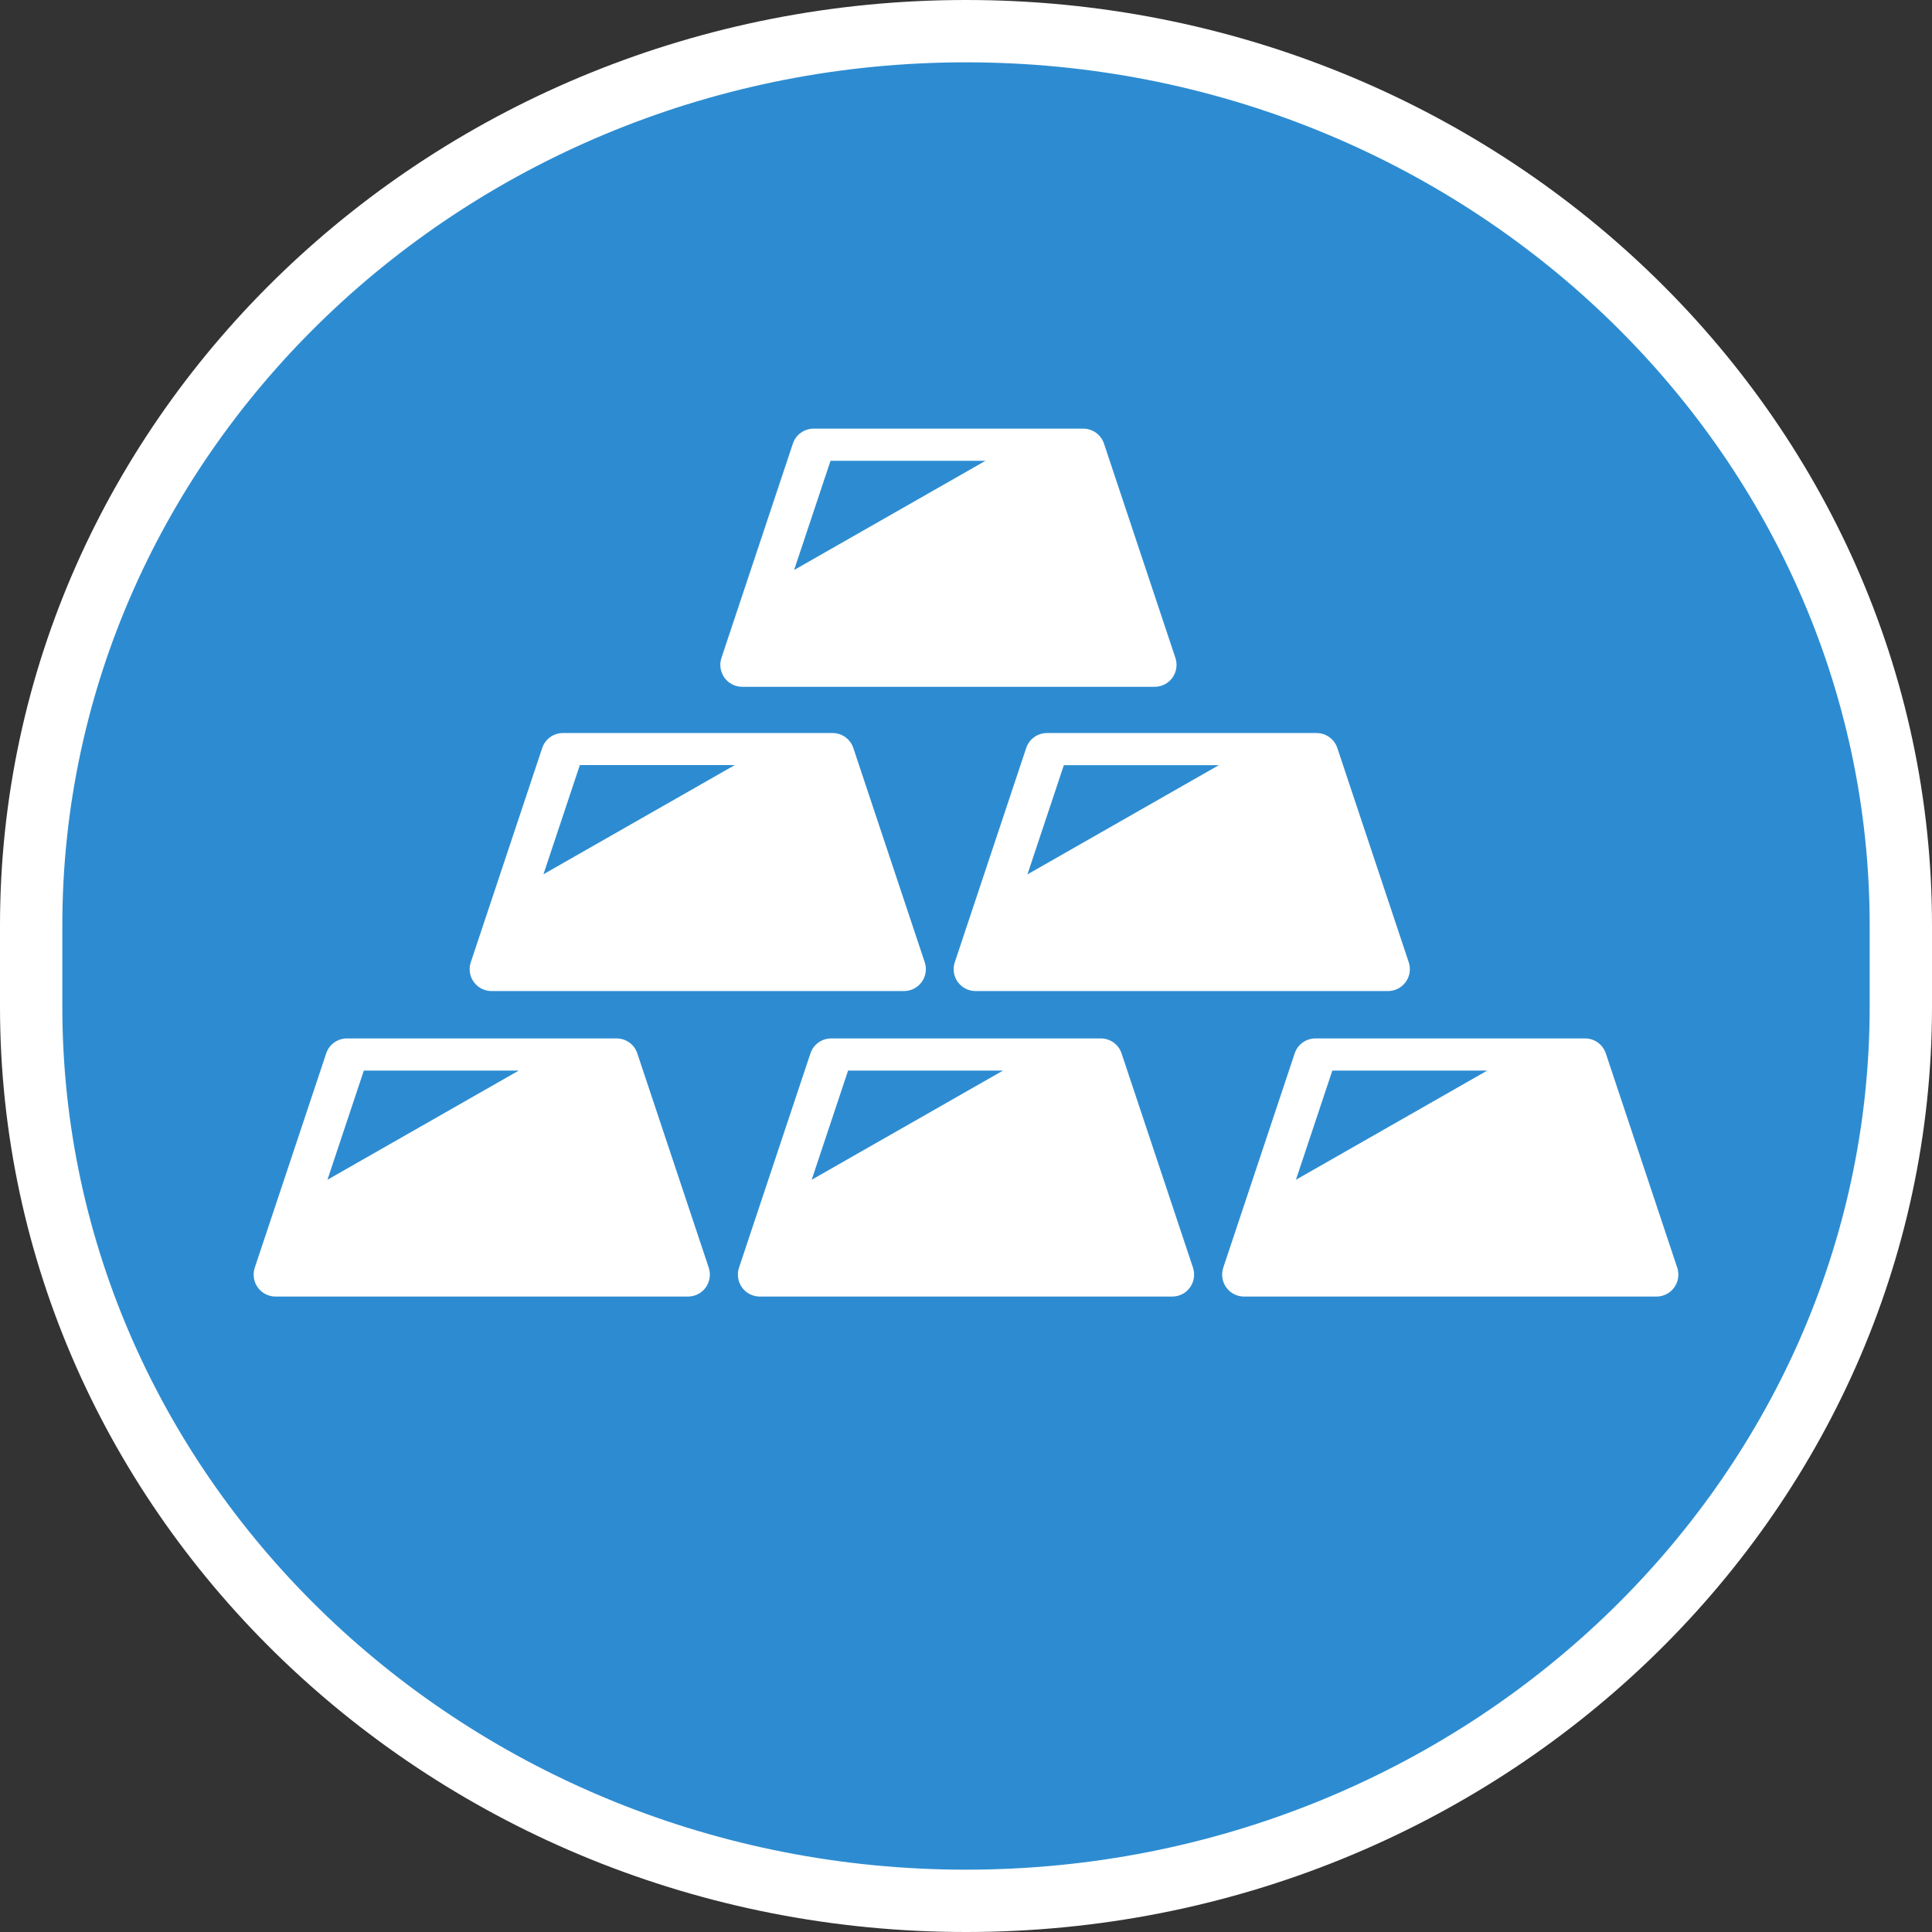 <?xml version="1.0" encoding="UTF-8"?><svg id="_レイヤー_2" xmlns="http://www.w3.org/2000/svg" viewBox="0 0 155 155"><rect x="0" y="0" width="155" height="155" fill="#333333" stroke="none"/><defs><style>.cls-1{fill:#fff;}.cls-2{fill:#2d8cd1;}</style></defs><g id="_レイヤー_1-2"><g><g><path class="cls-2" d="M77.5,2.5h0c41.42,0,75,32.12,75,71.75v6.49c0,39.63-33.58,71.75-75,71.75h0C36.08,152.5,2.5,120.38,2.5,80.75v-6.49C2.5,34.62,36.08,2.5,77.5,2.5Z"/><path class="cls-1" d="M77.5,155C34.77,155,0,121.69,0,80.75v-6.5C0,33.31,34.77,0,77.5,0s77.5,33.31,77.5,74.25v6.5c0,40.94-34.77,74.25-77.5,74.25Zm0-150C37.52,5,5,36.07,5,74.25v6.5c0,38.19,32.52,69.25,72.5,69.25s72.5-31.07,72.5-69.25v-6.5c0-38.19-32.52-69.25-72.5-69.25Z"/></g><g><path class="cls-1" d="M59.55,55.1h33.08c.57,0,1.1-.27,1.43-.73,.33-.46,.42-1.05,.24-1.59l-5.73-17.19c-.24-.72-.91-1.2-1.67-1.2h-21.62c-.76,0-1.43,.48-1.67,1.2l-5.73,17.19c-.18,.53-.09,1.13,.24,1.59,.33,.46,.86,.73,1.43,.73Zm7.08-18.13h12.43l-15.35,8.76,2.92-8.76Z"/><path class="cls-1" d="M51.13,84.51c-.24-.72-.91-1.2-1.67-1.2H27.84c-.76,0-1.43,.48-1.67,1.2l-5.73,17.19c-.18,.53-.09,1.13,.24,1.59,.33,.46,.87,.73,1.43,.73H55.19c.57,0,1.1-.27,1.43-.73,.33-.46,.42-1.05,.24-1.59l-5.73-17.19Zm-24.86,10.14l2.92-8.76h12.43l-15.35,8.76Z"/><path class="cls-1" d="M89.98,84.51c-.24-.72-.91-1.2-1.67-1.2h-21.62c-.76,0-1.43,.48-1.67,1.2l-5.73,17.19c-.18,.53-.09,1.13,.24,1.59,.33,.46,.86,.73,1.43,.73h33.08c.57,0,1.1-.27,1.43-.73,.33-.46,.42-1.05,.24-1.59l-5.73-17.19Zm-24.86,10.14l2.92-8.76h12.43l-15.35,8.76Z"/><path class="cls-1" d="M134.56,101.7l-5.73-17.19c-.24-.72-.91-1.2-1.67-1.2h-21.62c-.76,0-1.43,.48-1.67,1.2l-5.73,17.19c-.18,.53-.09,1.13,.24,1.59,.33,.46,.86,.73,1.43,.73h33.08c.57,0,1.1-.27,1.43-.73,.33-.46,.42-1.05,.24-1.59Zm-30.59-7.05l2.92-8.76h12.43l-15.35,8.76Z"/><path class="cls-1" d="M39.44,79.51h33.08c.57,0,1.1-.27,1.43-.73,.33-.46,.42-1.05,.24-1.58l-5.73-17.19c-.24-.72-.91-1.2-1.67-1.2h-21.62c-.76,0-1.43,.48-1.67,1.2l-5.73,17.19c-.18,.53-.09,1.13,.24,1.58,.33,.46,.86,.73,1.43,.73Zm7.08-18.13h12.43l-15.35,8.76,2.92-8.76Z"/><path class="cls-1" d="M82.33,60.01l-5.73,17.19c-.18,.53-.09,1.13,.24,1.58,.33,.46,.86,.73,1.43,.73h33.08c.57,0,1.1-.27,1.43-.73,.33-.46,.42-1.05,.24-1.58l-5.73-17.19c-.24-.72-.91-1.2-1.67-1.2h-21.62c-.76,0-1.43,.48-1.67,1.2Zm15.45,1.38l-15.35,8.76,2.92-8.76h12.43Z"/></g></g></g></svg>